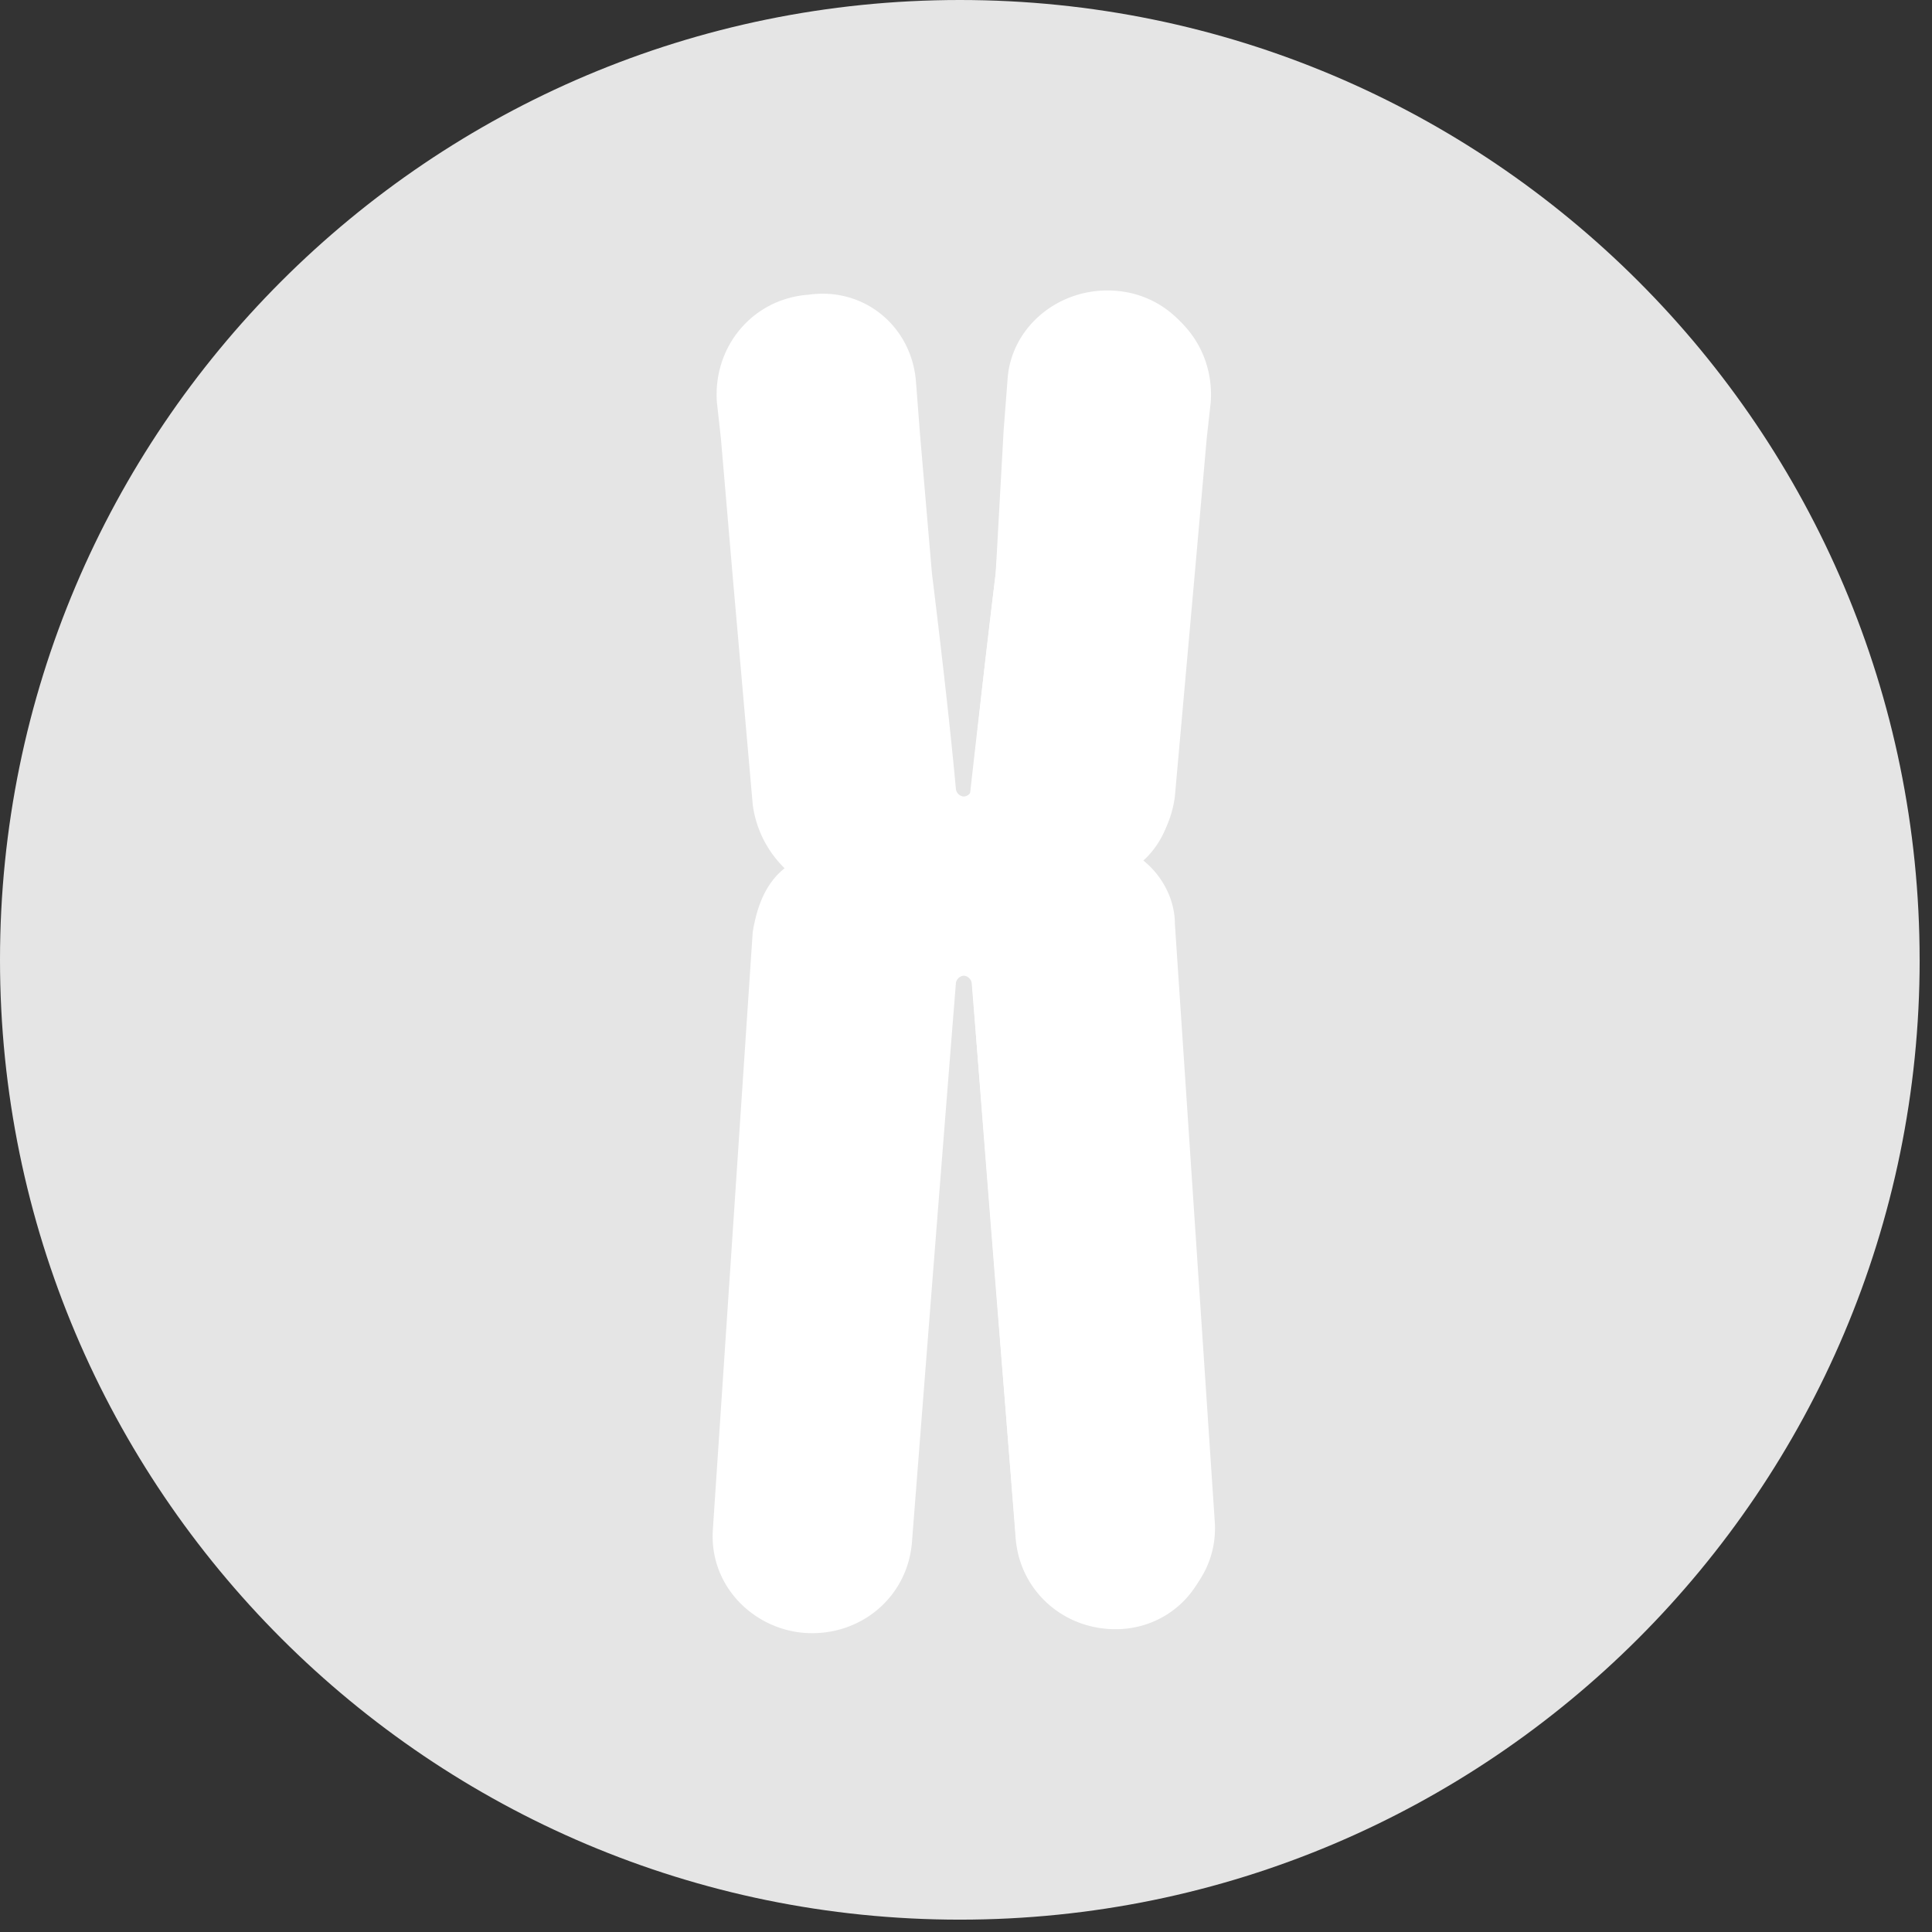 <svg xmlns="http://www.w3.org/2000/svg" width="64" height="64" viewBox="0 0 64 64">
    <rect x="0" y="0" width="64" height="64" fill="#333333" stroke="none"/>
    <g fill="none" fill-rule="evenodd">
        <path fill="#E5E5E5" d="M63.591 31.796c0 17.546-14.249 31.795-31.795 31.795C14.249 63.591 0 49.342 0 31.796 0 14.249 14.249 0 31.796 0 49.342 0 63.59 14.249 63.59 31.796z"/>
        <g fill="#FFF">
            <path d="M40.107 50.53l-1.32-19.79c0-.923-.395-1.583-1.055-2.11.66-.529 1.056-1.32 1.056-2.112l.66-7.52.395-4.617.132-1.188c.132-1.847-1.187-3.43-3.034-3.562-1.847-.132-3.43 1.187-3.562 2.902l-.132 1.716-.264 4.75s-.528 4.221-.792 7.123a.284.284 0 0 1-.264.264.284.284 0 0 1-.263-.264c-.264-2.902-.792-7.124-.792-7.124l-.396-4.617-.132-1.716c-.132-1.847-1.715-3.166-3.562-2.902-1.847.132-3.166 1.715-3.034 3.562l.132 1.187.395 4.618.66 7.52a3.586 3.586 0 0 0 1.056 2.111c-.66.528-.924 1.32-1.056 2.111l-1.32 19.79c-.131 1.847 1.32 3.298 3.035 3.43 1.847.132 3.43-1.187 3.562-3.034 0 0 .924-11.874 1.452-18.47 0-.133.132-.265.263-.265.132 0 .264.132.264.264.528 6.465 1.452 18.339 1.452 18.339.131 1.847 1.715 3.166 3.562 3.034 1.715-.132 3.034-1.583 2.902-3.43z"/>
            <path d="M32.983 18.998l.396-4.617.132-1.716c.132-1.847 1.715-3.166 3.562-2.902 1.847.132 3.166 1.715 3.034 3.562l-.132 1.187-.396 4.486-.66 7.388a3.586 3.586 0 0 1-1.055 2.111c.66.528 1.056 1.32 1.056 2.111l1.32 19.79c.131 1.847-1.32 3.298-3.035 3.43-1.847.132-3.43-1.187-3.562-3.034 0 0-1.716-20.977-1.716-22.429 0-.527 1.056-9.367 1.056-9.367z"/>
        </g>
    </g>
</svg>
